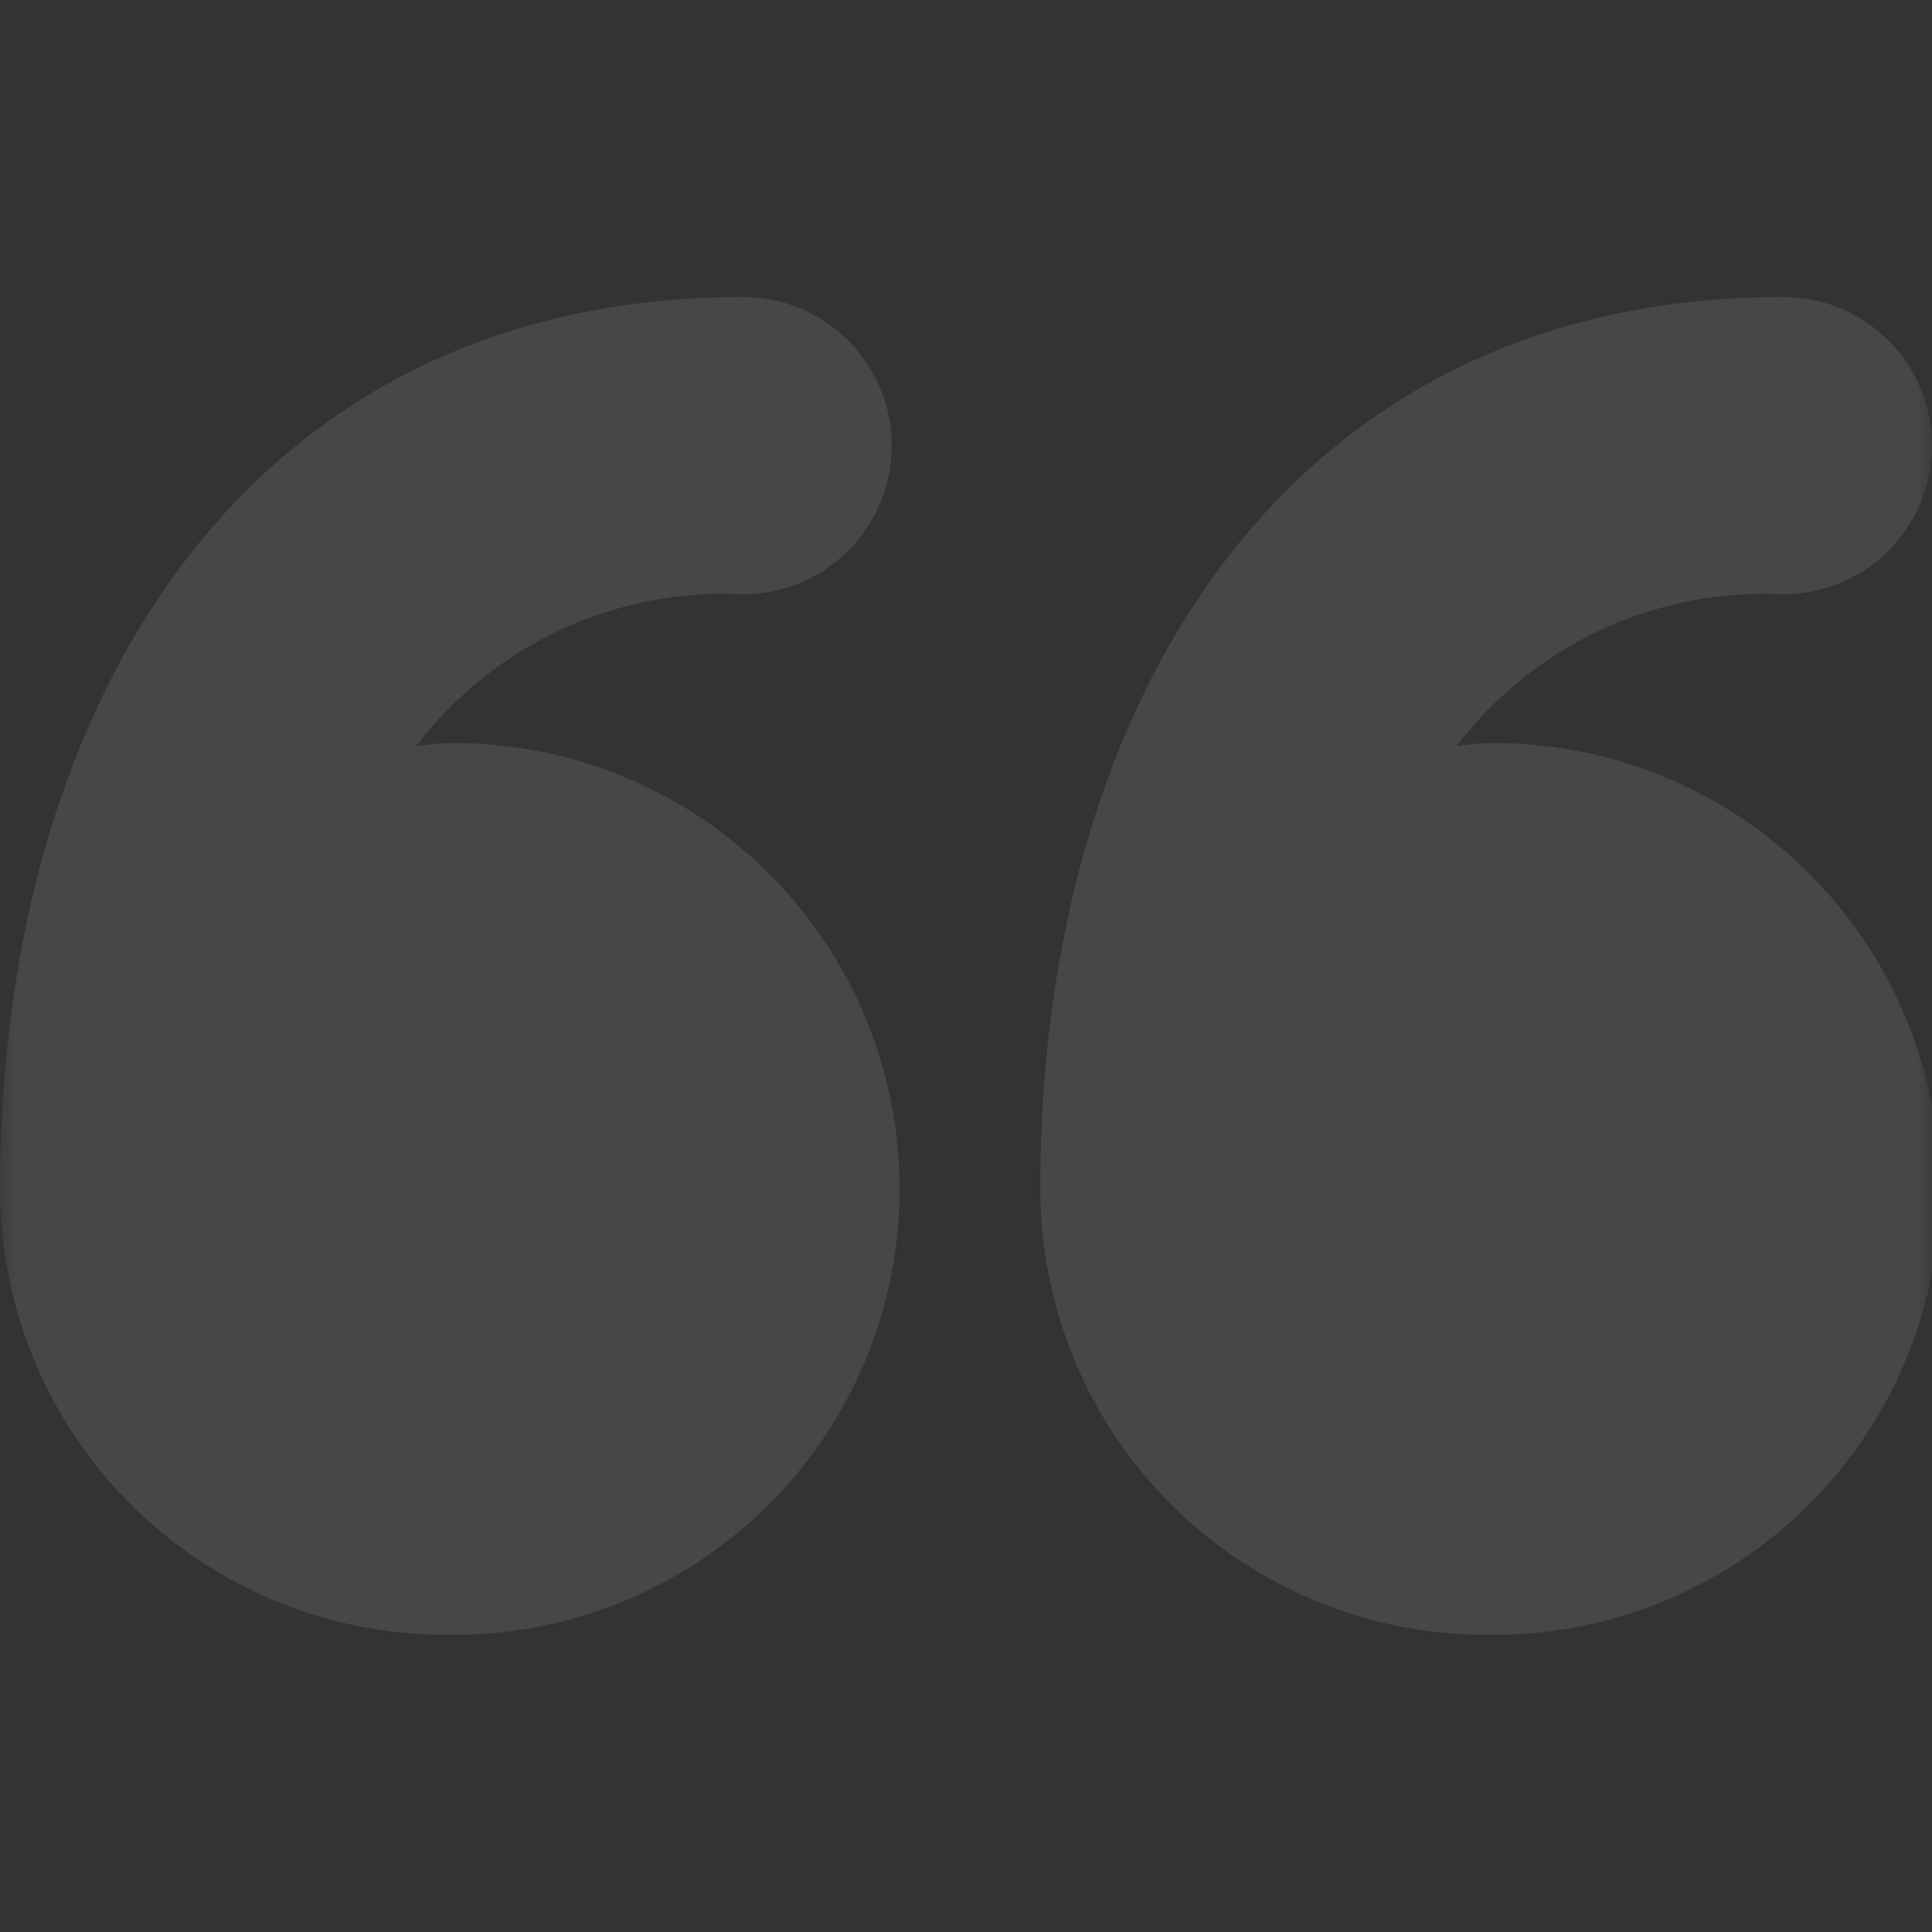 <svg width="61" height="61" viewBox="0 0 61 61" fill="none" xmlns="http://www.w3.org/2000/svg">
<rect x="0" y="0" width="61" height="61" fill="#333333" stroke="none"/>
<g clip-path="url(#clip0_210_3881)">
<mask id="mask0_210_3881" style="mask-type:luminance" maskUnits="userSpaceOnUse" x="0" y="0" width="61" height="61">
<path d="M0 61L61 61L61 7.62939e-06L5.33279e-06 2.29661e-06L0 61Z" fill="white"/>
</mask>
<g mask="url(#mask0_210_3881)">
<path d="M46.922 51.615C48.792 51.648 50.649 51.308 52.385 50.615C54.122 49.923 55.703 48.891 57.037 47.581C58.37 46.271 59.43 44.708 60.153 42.984C60.876 41.26 61.248 39.409 61.248 37.539C61.248 35.67 60.876 33.819 60.153 32.095C59.43 30.371 58.37 28.808 57.037 27.497C55.703 26.187 54.122 25.156 52.385 24.463C50.649 23.77 48.792 23.431 46.922 23.463C46.604 23.463 46.304 23.533 45.99 23.555C47.191 21.978 48.758 20.717 50.556 19.882C52.354 19.047 54.328 18.663 56.308 18.762C57.552 18.762 58.746 18.268 59.626 17.388C60.506 16.508 61 15.314 61 14.069C61 12.825 60.506 11.631 59.626 10.751C58.746 9.871 57.552 9.377 56.308 9.377C40.757 9.377 32.844 21.982 32.844 37.528C32.843 39.378 33.207 41.209 33.914 42.918C34.621 44.627 35.657 46.18 36.965 47.489C38.272 48.797 39.825 49.834 41.533 50.542C43.242 51.251 45.073 51.615 46.922 51.615Z" fill="white" fill-opacity="0.1"/>
<path d="M14.079 51.615C15.948 51.648 17.805 51.308 19.542 50.615C21.278 49.923 22.86 48.891 24.193 47.581C25.527 46.271 26.586 44.708 27.309 42.984C28.032 41.26 28.404 39.409 28.404 37.539C28.404 35.67 28.032 33.819 27.309 32.095C26.586 30.371 25.527 28.808 24.193 27.497C22.86 26.187 21.278 25.156 19.542 24.463C17.805 23.77 15.948 23.431 14.079 23.463C13.756 23.463 13.456 23.533 13.142 23.555C14.343 21.977 15.911 20.716 17.71 19.881C19.509 19.046 21.483 18.662 23.464 18.762C24.709 18.762 25.902 18.268 26.782 17.388C27.662 16.508 28.157 15.314 28.157 14.069C28.157 12.825 27.662 11.631 26.782 10.751C25.902 9.871 24.709 9.377 23.464 9.377C7.913 9.386 0.001 21.991 0.001 37.537C0 39.386 0.364 41.217 1.071 42.925C1.778 44.633 2.815 46.186 4.123 47.493C5.43 48.8 6.982 49.837 8.691 50.544C10.399 51.252 12.23 51.616 14.079 51.615Z" fill="white" fill-opacity="0.1"/>
</g>
</g>
<defs>
<clipPath id="clip0_210_3881">
<rect width="61" height="61" fill="white" transform="translate(61 61) rotate(-180)"/>
</clipPath>
</defs>
</svg>
